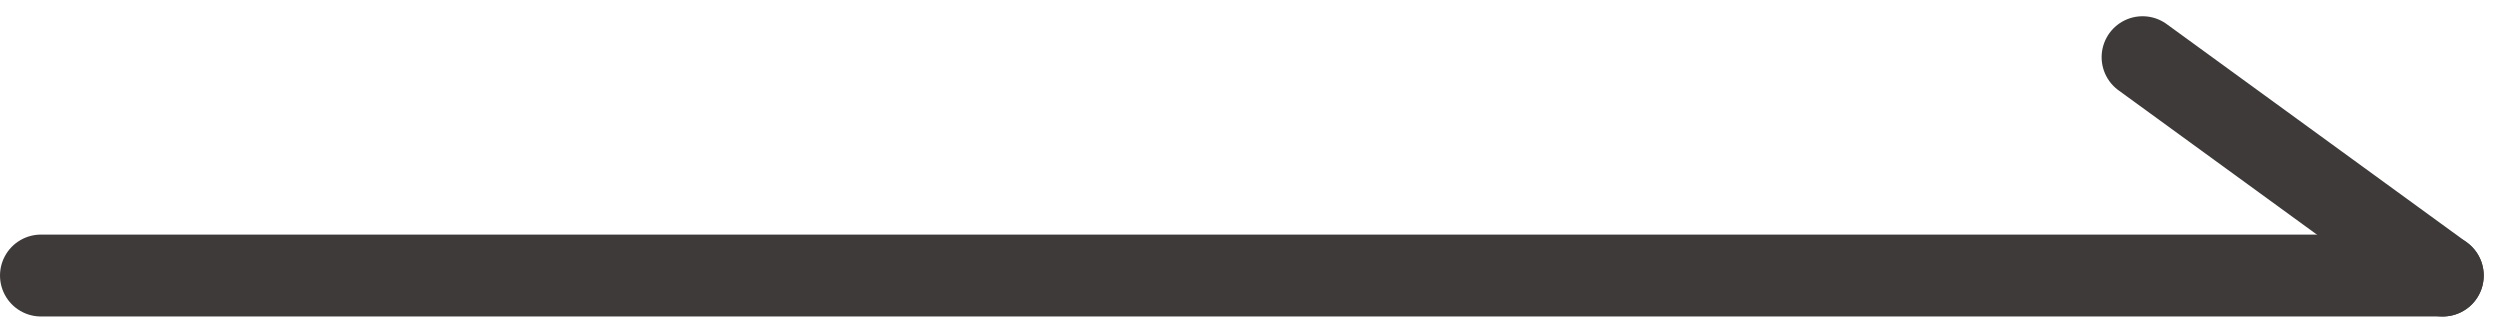<svg xmlns="http://www.w3.org/2000/svg" width="91.596" height="12.191" viewBox="0 0 91.596 12.191">
  <g id="グループ_54" data-name="グループ 54" transform="translate(-10657 284.595)">
    <line id="線_25" data-name="線 25" x2="88" transform="translate(10658.5 -274.5)" fill="none" stroke="#3e3a39" stroke-linecap="round" stroke-width="3"/>
    <line id="線_26" data-name="線 26" x2="11" y2="8" transform="translate(10735.5 -282.5)" fill="none" stroke="#3e3a39" stroke-linecap="round" stroke-width="3"/>
  </g>
</svg>
